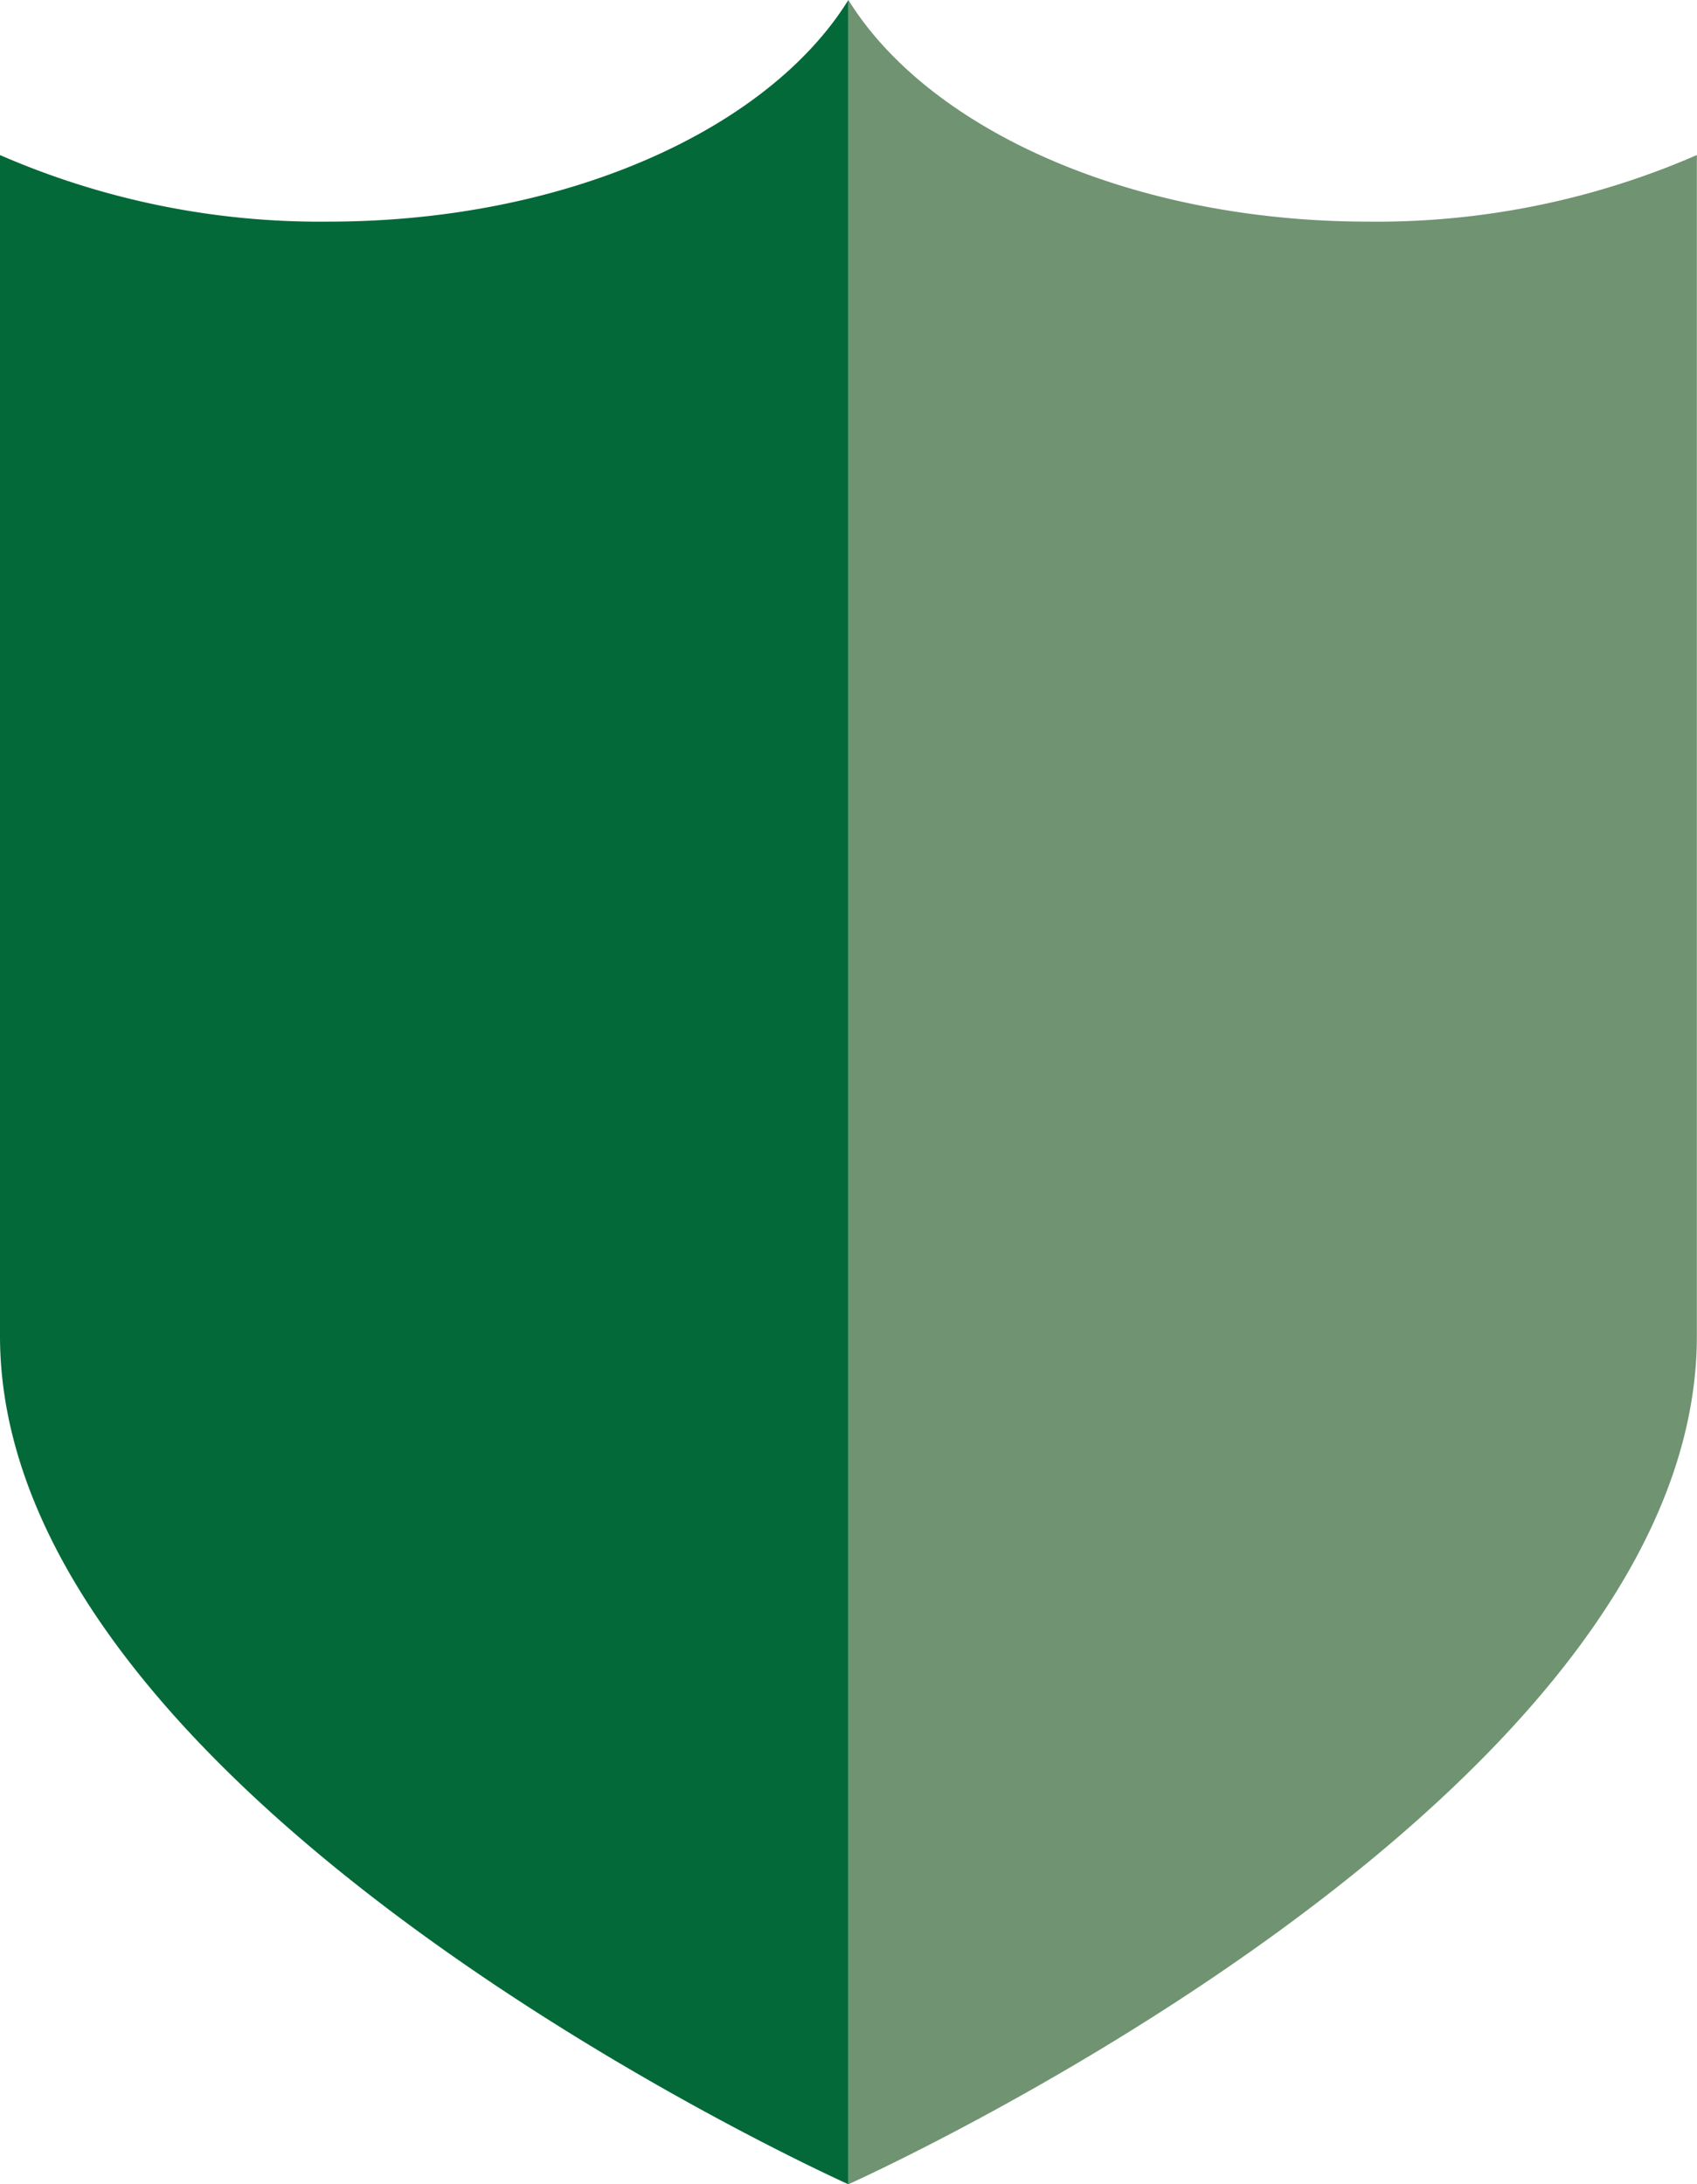 <svg id="Layer_1" data-name="Layer 1" xmlns="http://www.w3.org/2000/svg" viewBox="0 0 132.52 170.6"><defs><style>.cls-1{fill:#046938;}.cls-2{fill:#709372;}</style></defs><title>shield</title><path class="cls-1" d="M250.39,397.43a62.53,62.53,0,0,1-25.65-5.2v92.23c0,36.59,66.25,66.26,66.25,66.26h0V380.12C284.71,390.24,268.91,397.43,250.39,397.43Z" transform="translate(-224.74 -380.12)"/><path class="cls-2" d="M331.6,397.43c-18.52,0-34.33-7.19-40.61-17.31v170.6h0s66.26-29.67,66.26-66.26V392.23A62.56,62.56,0,0,1,331.6,397.43Z" transform="translate(-224.74 -380.12)"/></svg>